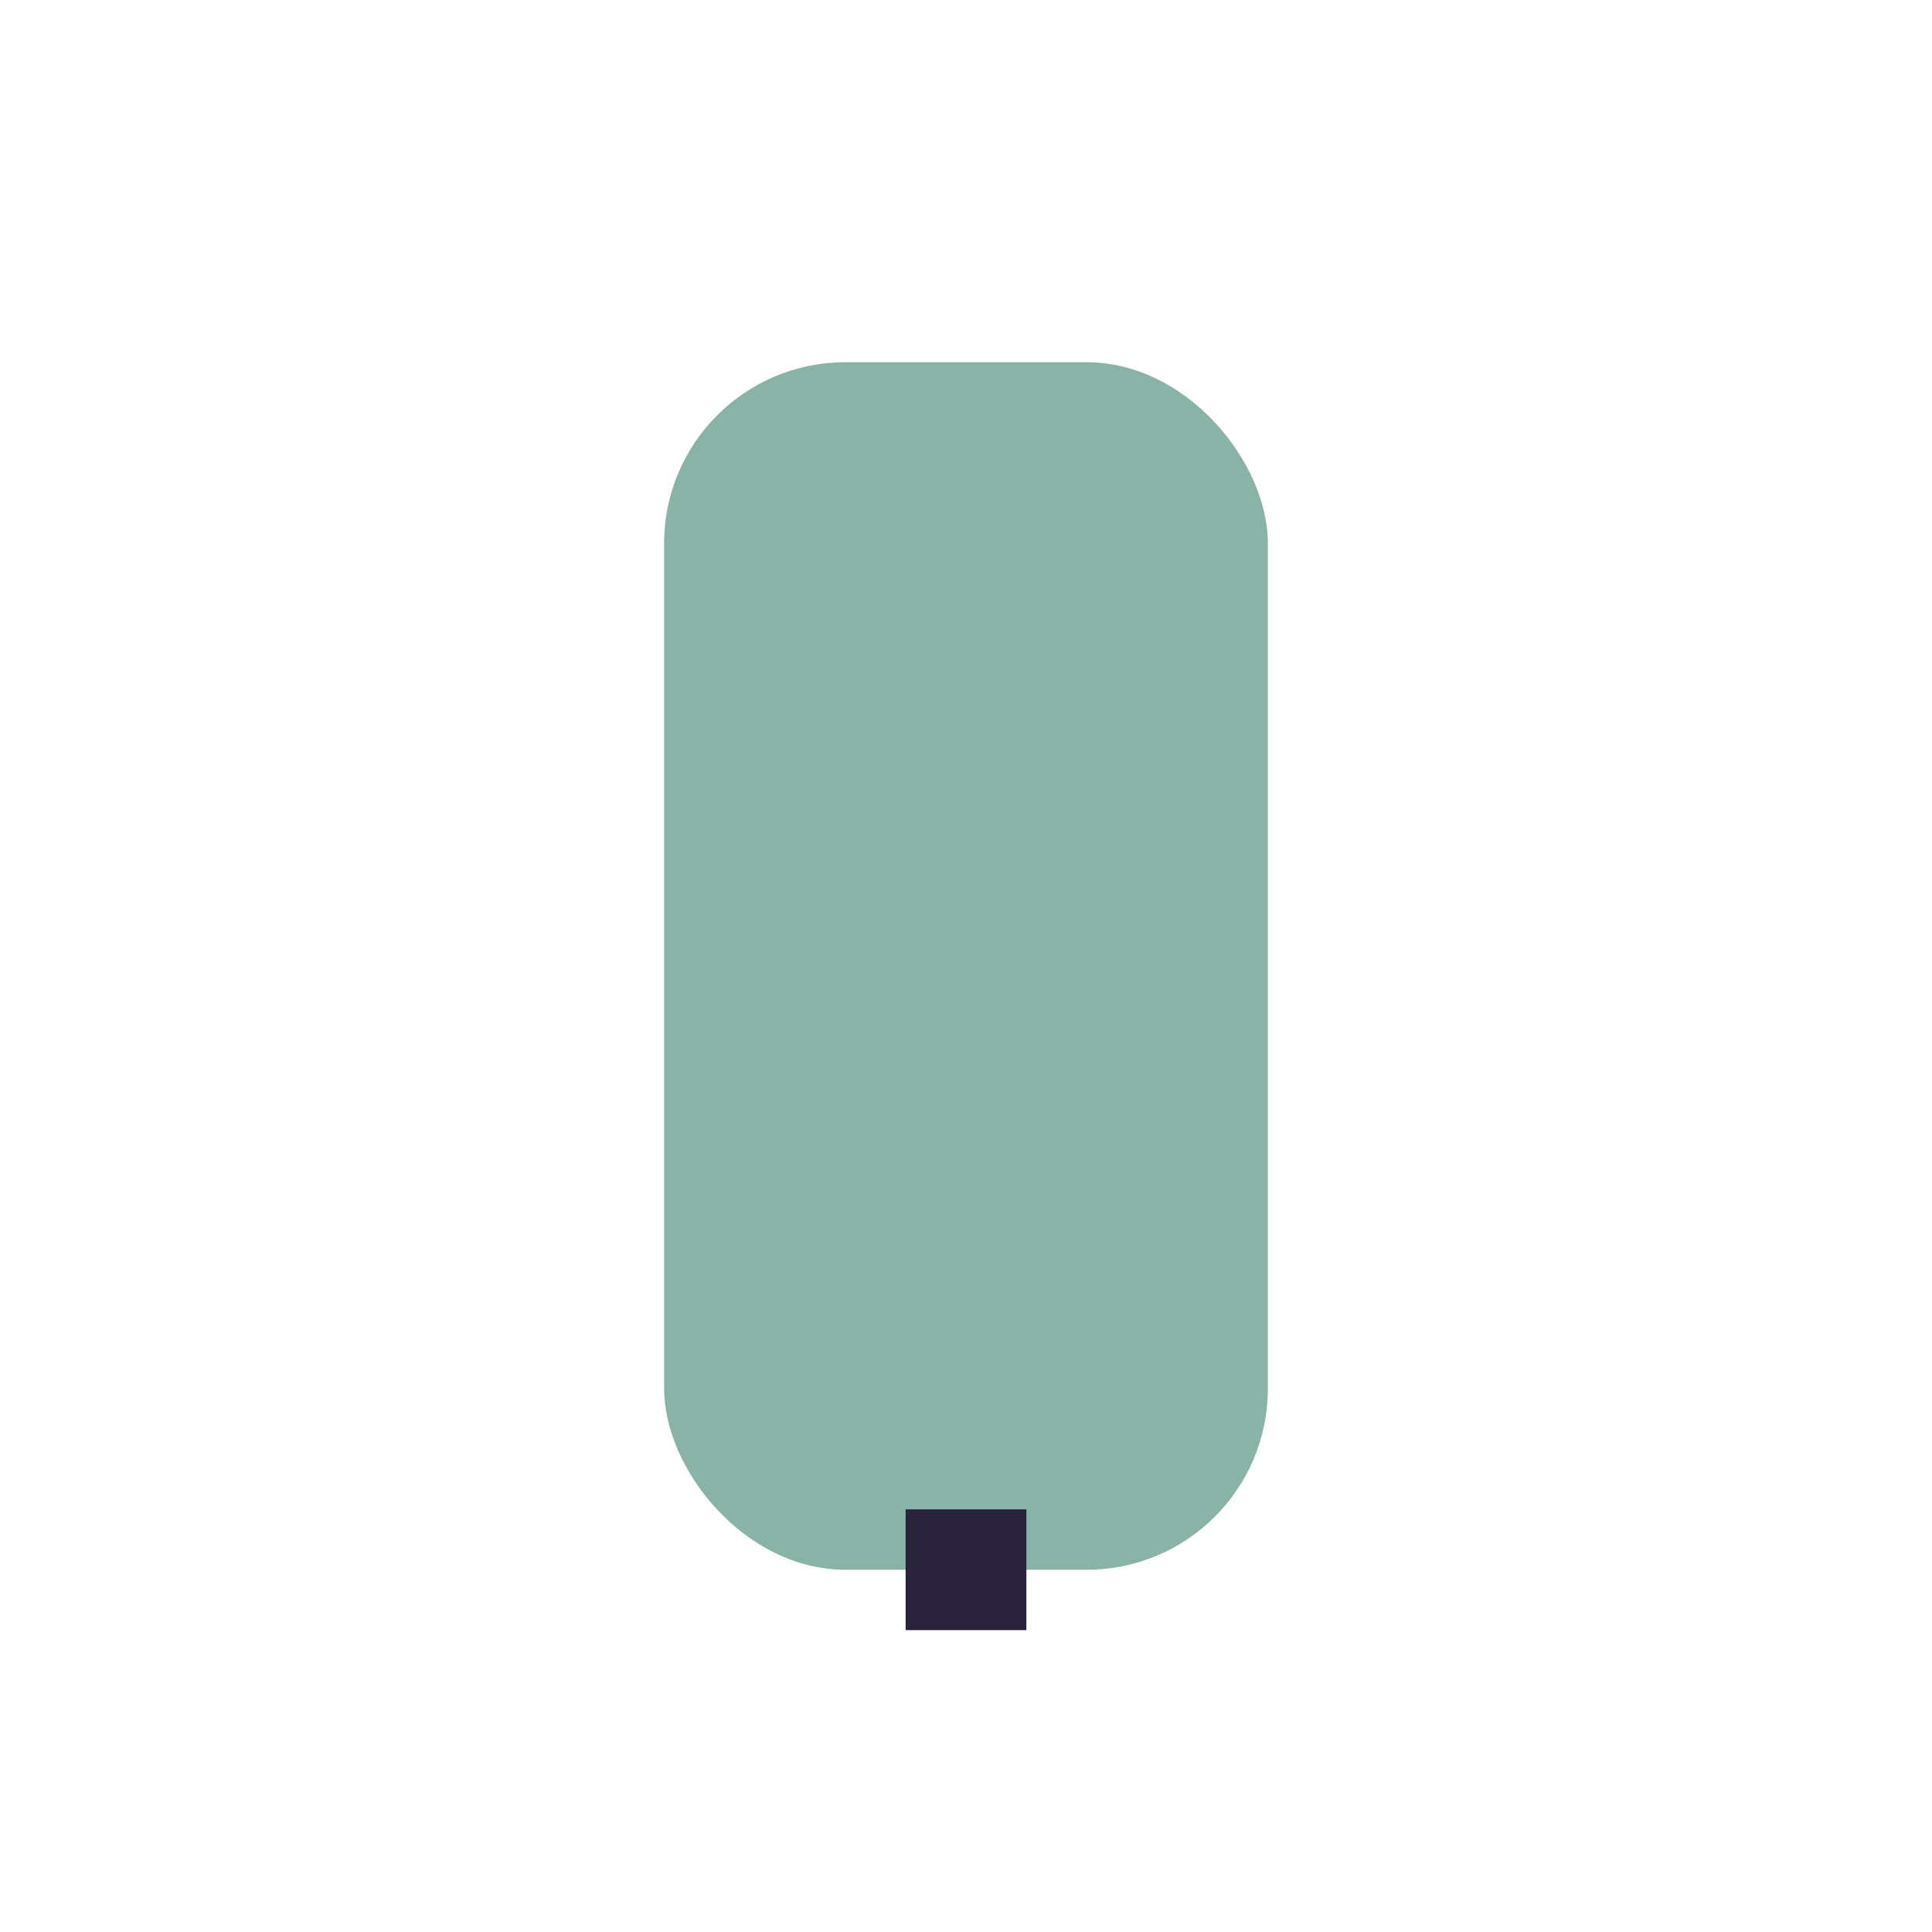 <?xml version="1.0" encoding="UTF-8"?>
<svg xmlns="http://www.w3.org/2000/svg" width="32" height="32" viewBox="0 0 32 32"><rect x="11" y="6" width="10" height="20" rx="3" fill="#8AB3A7"/><rect x="15" y="25" width="2" height="2" fill="#29223A"/></svg>